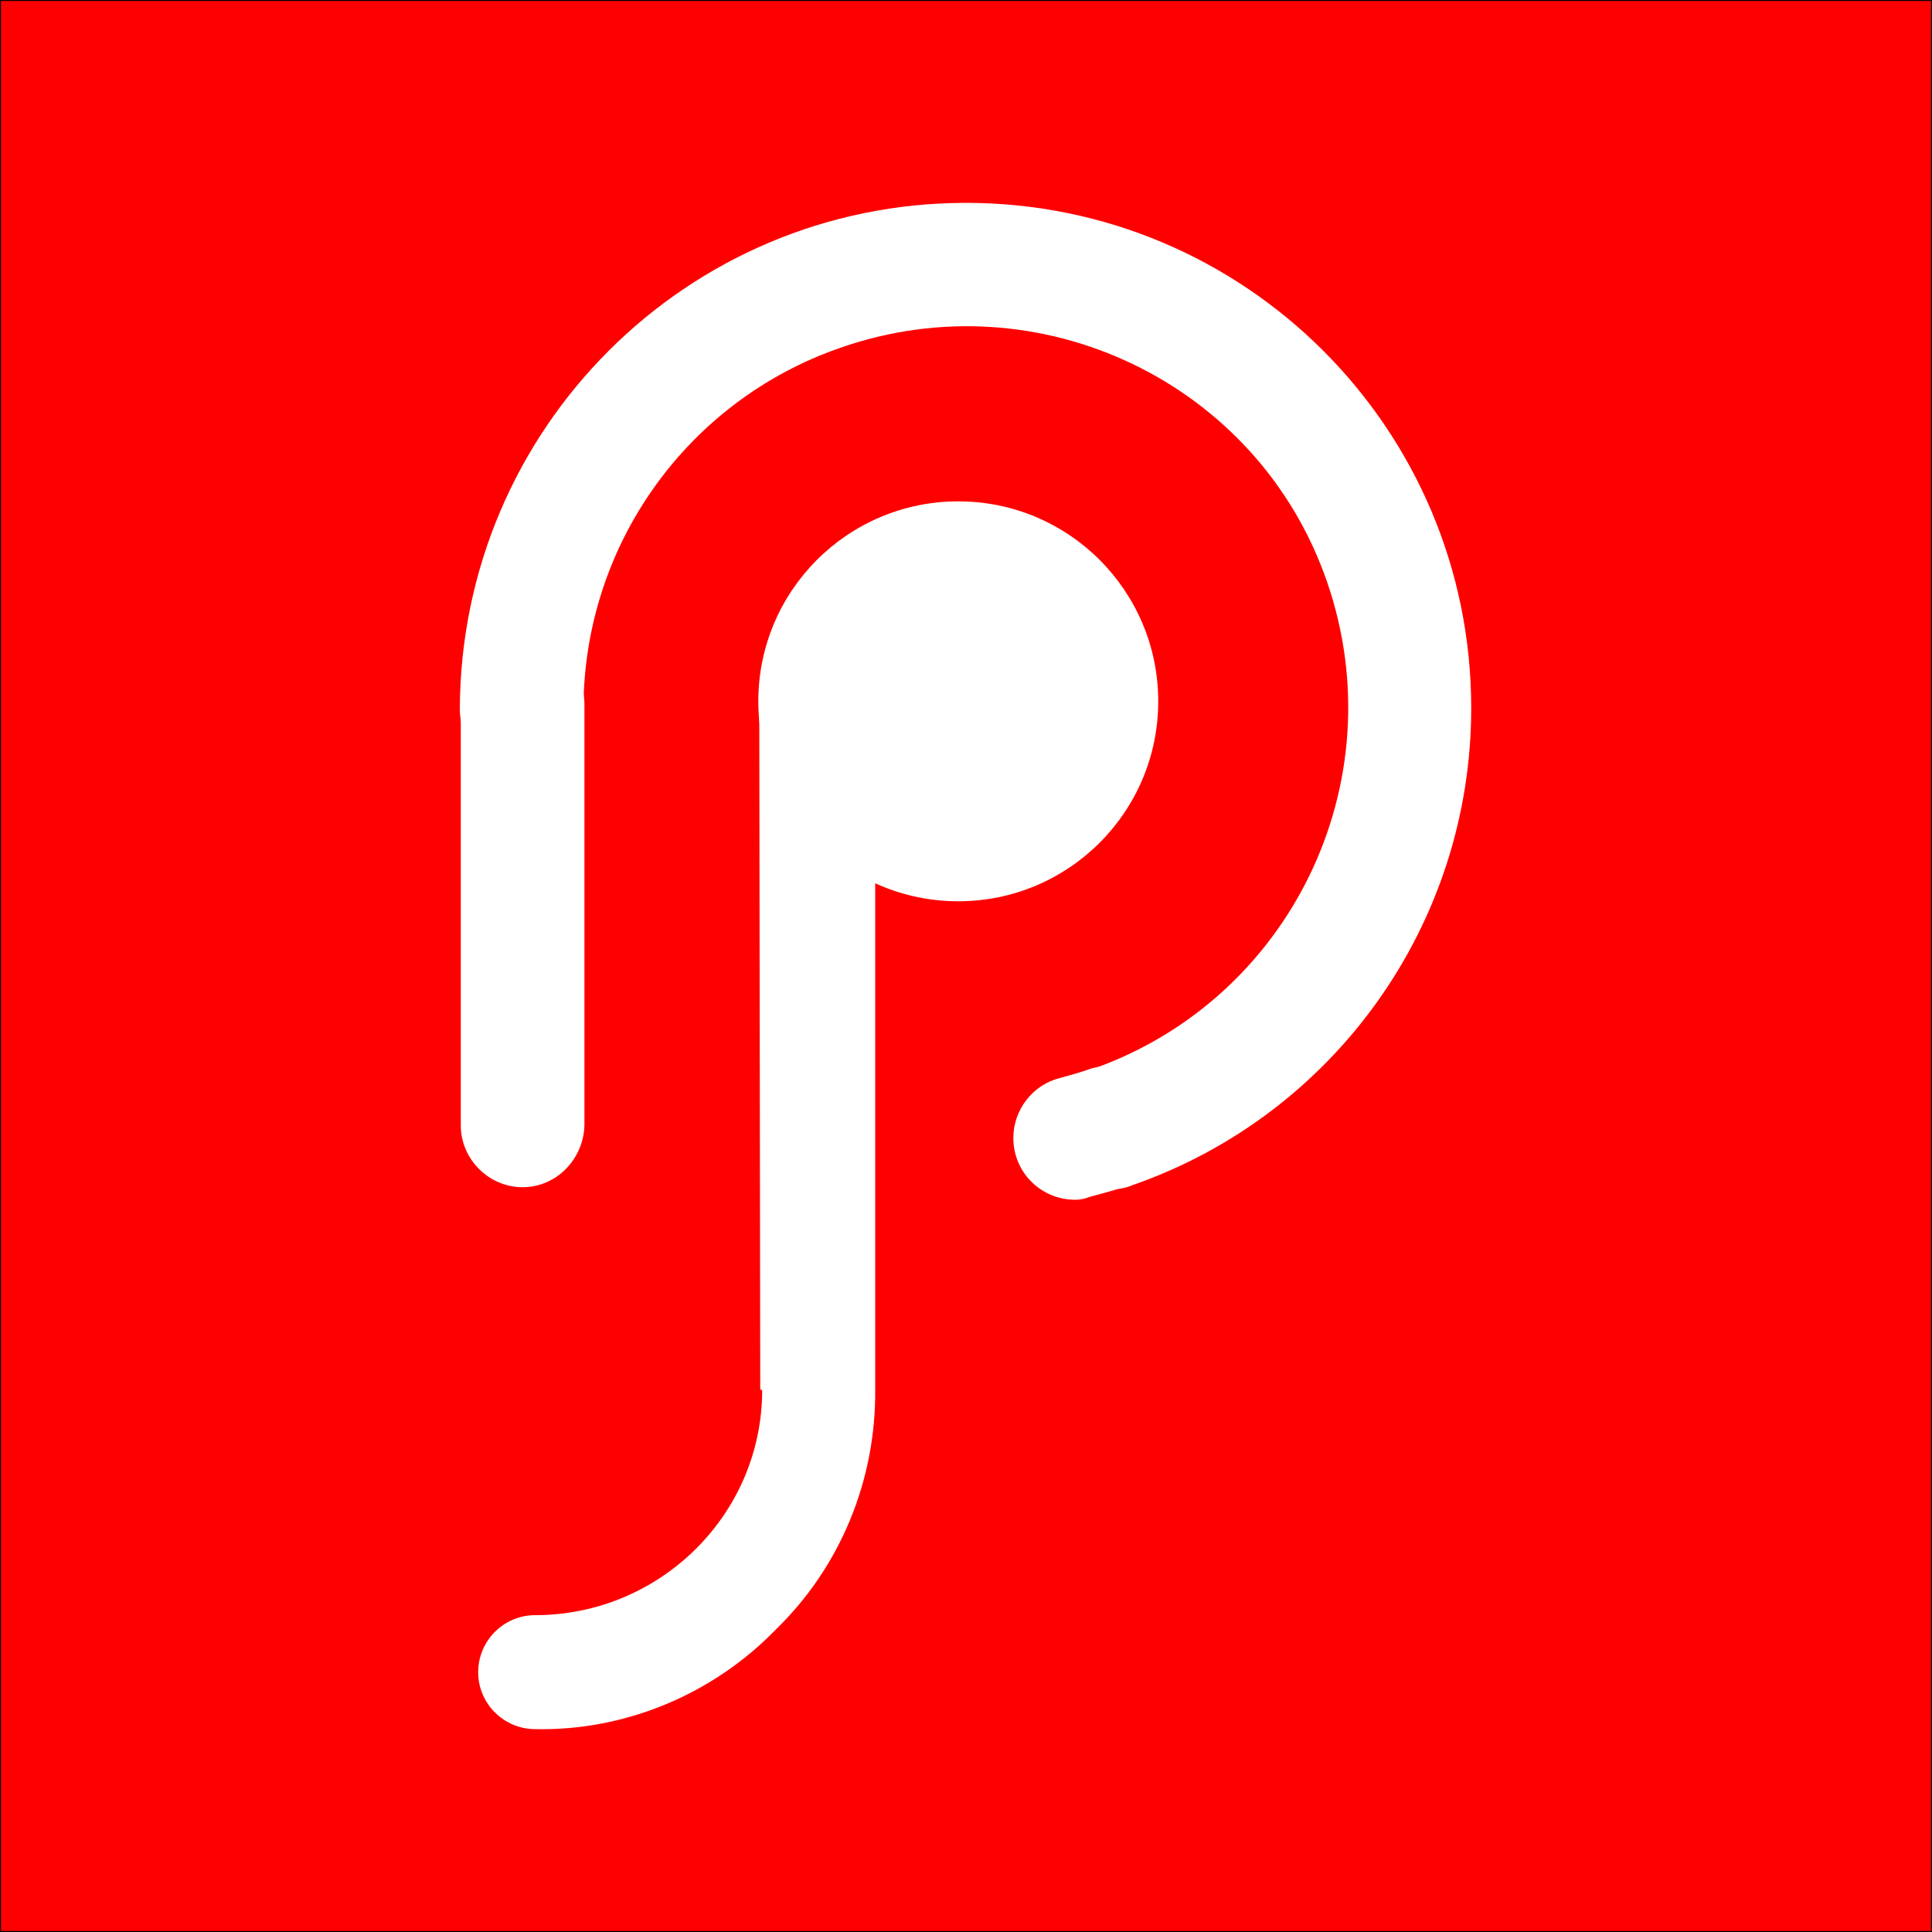 <?xml version="1.0" encoding="utf-8"?>
<!-- Generator: Adobe Illustrator 22.0.1, SVG Export Plug-In . SVG Version: 6.00 Build 0)  -->
<svg version="1.1" id="Layer_1" xmlns="http://www.w3.org/2000/svg" xmlns:xlink="http://www.w3.org/1999/xlink" x="0px" y="0px"
	 viewBox="0 0 200 200" style="enable-background:new 0 0 200 200;" xml:space="preserve">
<rect x="0" y="0" width="200" height="200" fill="#333333" stroke="none"/>
<style type="text/css">
	.st0{fill:#FF0000;stroke:#000000;stroke-width:0.2;}
	.st1{fill:#FFFFFF;}
</style>
<circle class="st0" cx="100" cy="100" r="100"/>
<rect class="st0" width="200" height="200"/>
<g>
	<ellipse class="st1" cx="99.2" cy="72.6" rx="20.7" ry="20.7"/>
	<path class="st1" d="M78.7,143.8L78.6,73c0-1.8,0.7-3.5,1.9-4.8c1.2-1.2,2.6-6.6,4.2-6.6c3.2,0,5.9,2.6,5.9,5.9v76.3
		c0.1,9.4-3.6,18.4-10.3,24.9c-6.5,6.7-15.6,10.5-24.9,10.3c-3.2,0-5.9-2.6-5.9-5.9c0-3.2,2.6-5.9,5.9-5.9
		c12.9,0,23.5-10.4,23.5-23.3C78.7,143.9,78.7,143.8,78.7,143.8L78.7,143.8z"/>
	<path class="st1" d="M111.3,124.2c-3.5,0-6.4-2.8-6.4-6.4c0-2.9,2-5.5,4.8-6.2c1.1-0.3,2.2-0.6,3.3-1c3.4-0.9,6.9,1.2,7.8,4.6
		c0.8,3-0.7,6.1-3.6,7.4c-1.4,0.5-2.9,0.9-4.4,1.3C112.3,124.1,111.8,124.2,111.3,124.2z"/>
	<path class="st1" d="M115.1,123.1c-3.5,0-6.4-2.9-6.4-6.4c0-2.7,1.7-5.1,4.3-6c20.6-7.2,31.5-29.7,24.4-50.4S107.6,28.8,87,36
		c-15.9,5.5-26.6,20.5-26.6,37.4c0,3.5-2.9,6.4-6.4,6.4c-3.5,0-6.4-2.9-6.4-6.4C47.7,44.4,71.1,21,100,21s52.3,23.4,52.3,52.3
		c0,22.3-14.1,42.1-35.1,49.4C116.5,123,115.8,123.1,115.1,123.1z"/>
	<path class="st1" d="M54.1,122.9c-3.5,0-6.4-2.9-6.4-6.4V72.9c0-3.5,2.9-6.4,6.4-6.4c3.5,0,6.4,2.9,6.4,6.4v43.6
		C60.4,120,57.6,122.9,54.1,122.9z"/>
</g>
</svg>
